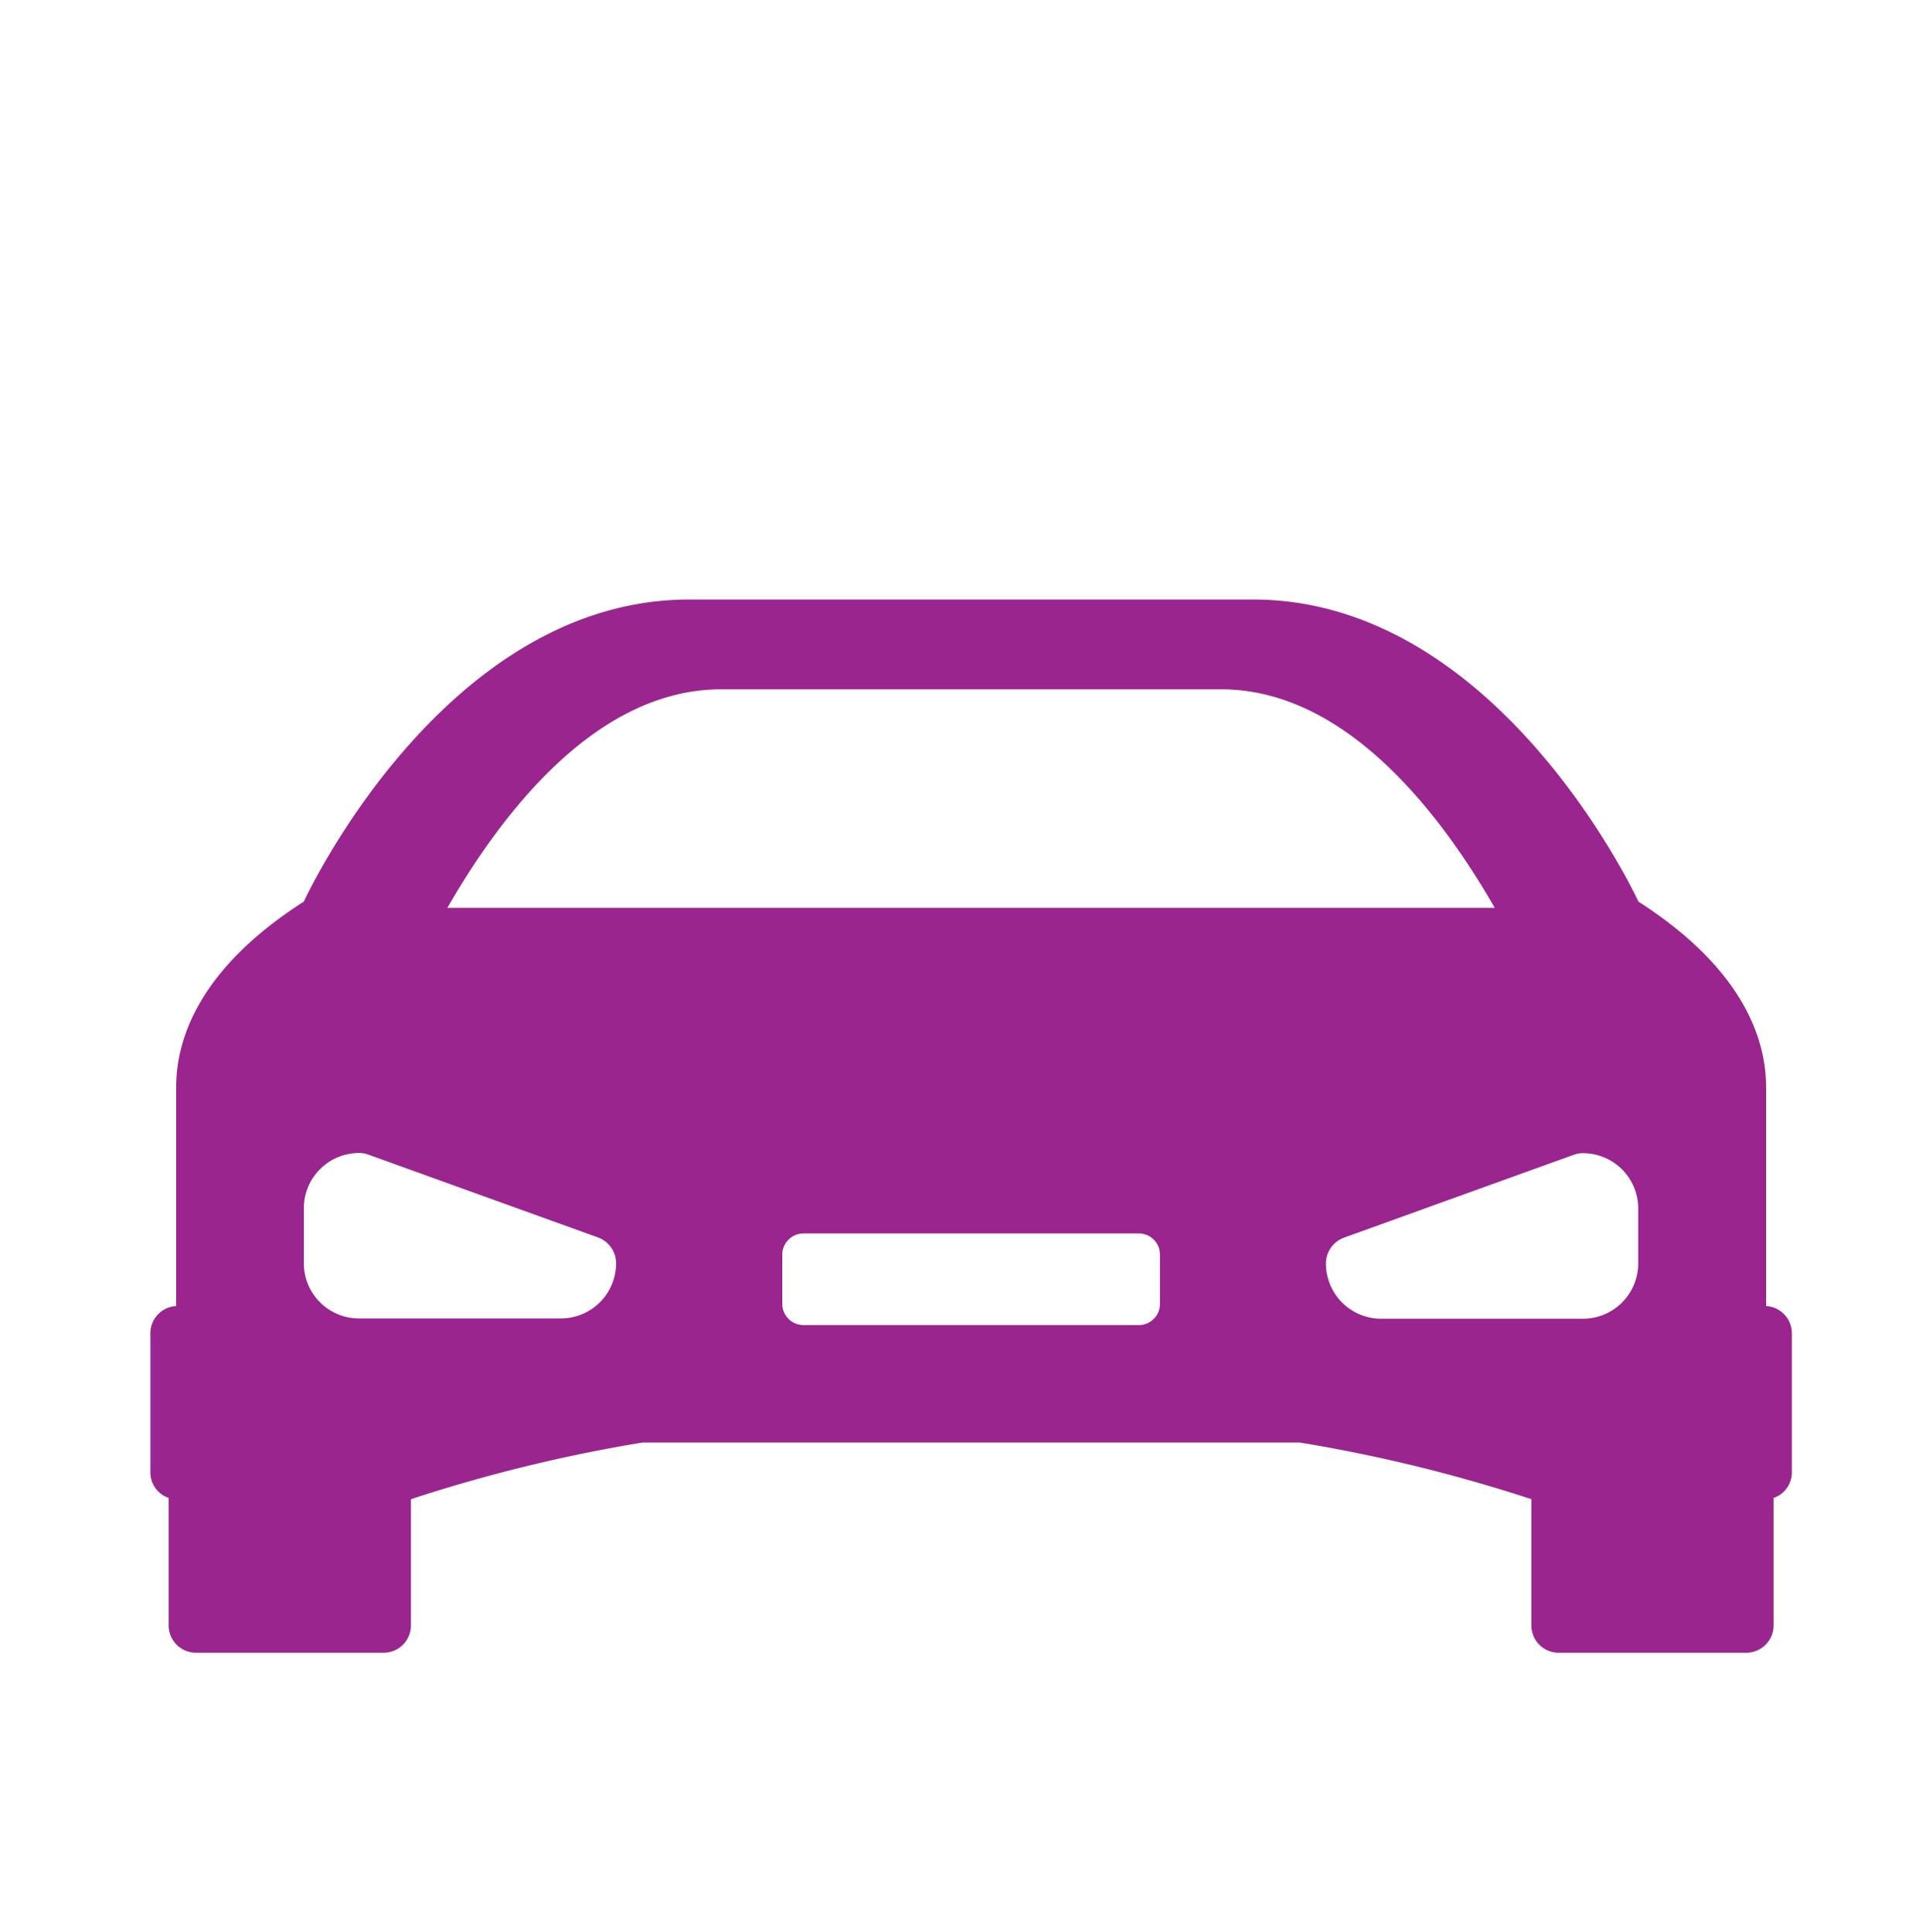 <svg id="Capa_1" data-name="Capa 1" xmlns="http://www.w3.org/2000/svg" viewBox="0 0 200 201"><defs><style>.cls-1{fill:#9a258f;}</style></defs><path class="cls-1" d="M183.68,135.85V113.1c0-5-2.36-12.31-13.28-19.32,0,0-14.42-31.42-40.09-31.42H71.69C46,62.36,31.6,93.78,31.6,93.78c-10.92,7-13.28,14.31-13.28,19.32v22.75a2.84,2.84,0,0,0-2.68,2.83v14.49a2.81,2.81,0,0,0,1.9,2.64v13.26a2.84,2.84,0,0,0,2.84,2.84H39.9a2.84,2.84,0,0,0,2.84-2.84V155.94a160.43,160.43,0,0,1,24.07-5.89H135.2a160.72,160.72,0,0,1,24.07,5.89v13.13a2.83,2.83,0,0,0,2.83,2.84h19.53a2.84,2.84,0,0,0,2.83-2.84V155.81a2.81,2.81,0,0,0,1.9-2.64V138.68A2.84,2.84,0,0,0,183.68,135.85ZM58.34,137.14h-21a5.74,5.74,0,0,1-5.74-5.73v-5.74a5.75,5.75,0,0,1,5.74-5.74,2.69,2.69,0,0,1,1,.18l23.84,8.6a2.87,2.87,0,0,1,1.9,2.7A5.75,5.75,0,0,1,58.34,137.14Zm62.3-1.51a2.2,2.2,0,0,1-2.2,2.2H83.56a2.21,2.21,0,0,1-2.2-2.2V130.5a2.21,2.21,0,0,1,2.2-2.2h34.88a2.2,2.2,0,0,1,2.2,2.2v5.13ZM46.53,94.43C52.25,84.46,62.09,71.7,75,71.7h52c12.9,0,22.74,12.76,28.46,22.73Zm123.85,37a5.75,5.75,0,0,1-5.74,5.74h-21a5.75,5.75,0,0,1-5.74-5.74,2.87,2.87,0,0,1,1.9-2.7l23.84-8.6a2.74,2.74,0,0,1,1-.18,5.75,5.75,0,0,1,5.74,5.74Z"/></svg>